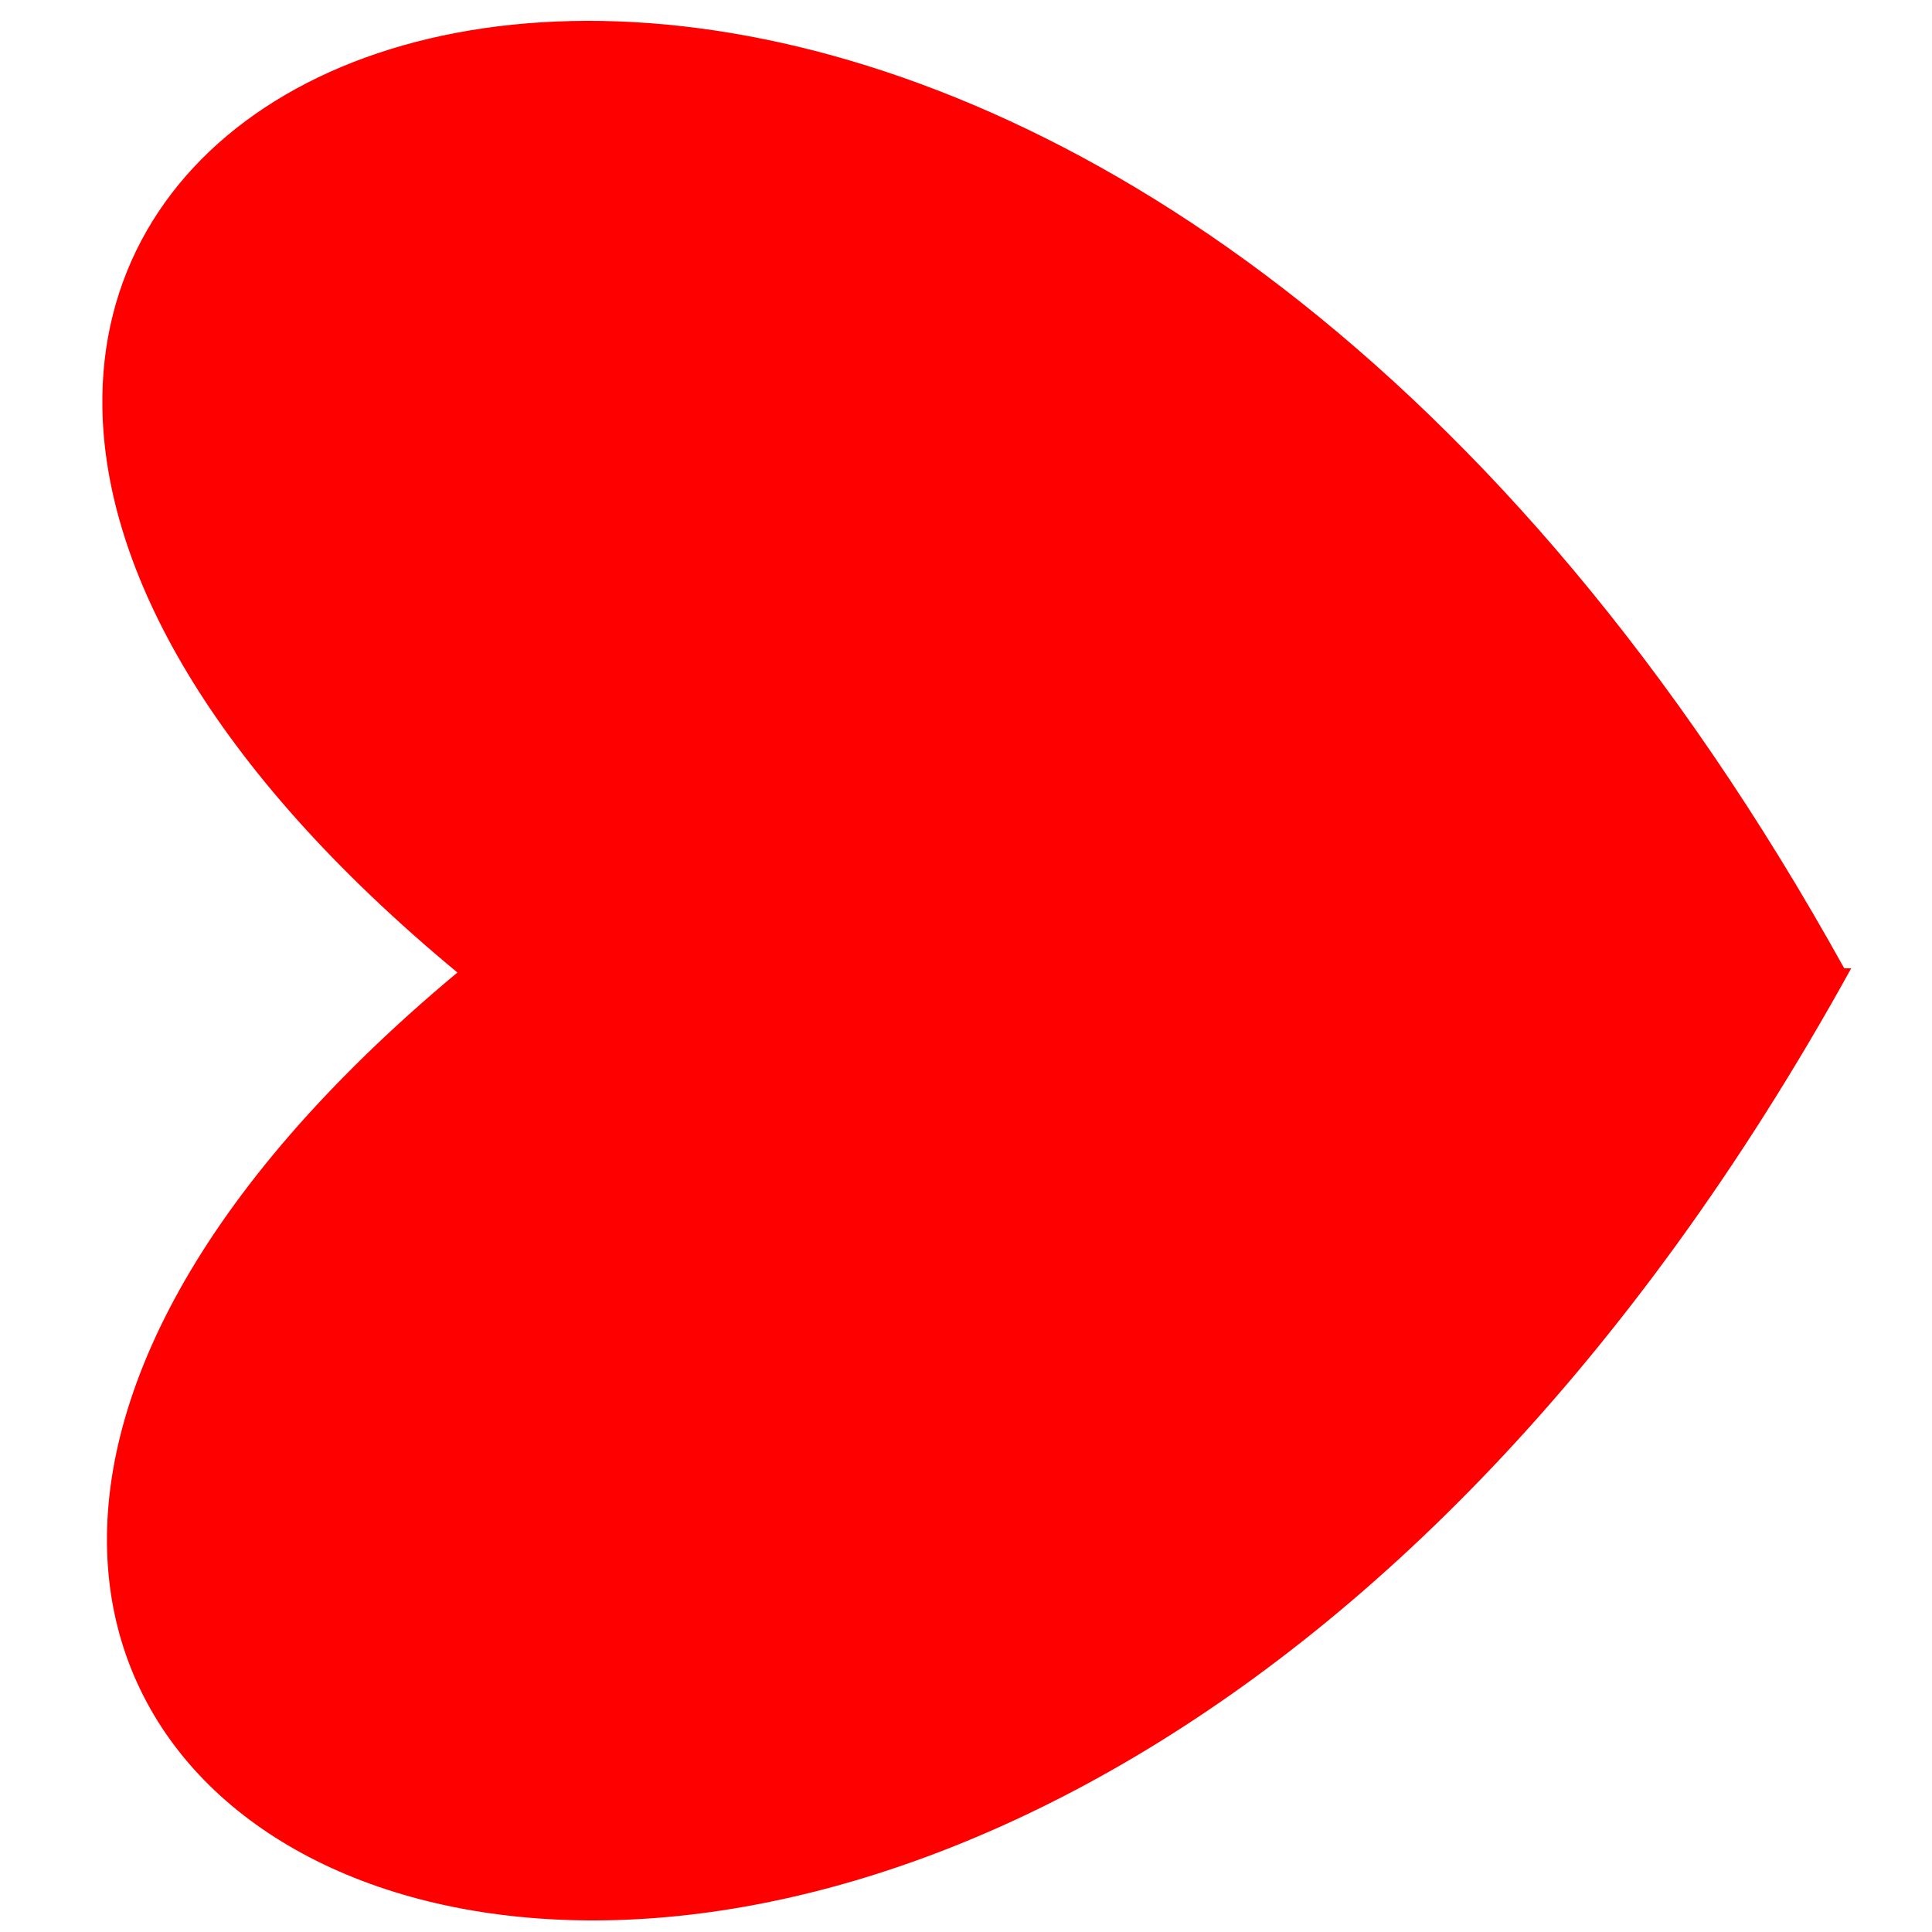 <?xml version="1.0" encoding="UTF-8" standalone="no"?>
<!-- Created with Inkscape (http://www.inkscape.org/) -->

<svg
   width="16"
   height="16"
   viewBox="0 0 16 16"
   version="1.1"
   id="svg1"
   xmlns="http://www.w3.org/2000/svg"
   xmlns:svg="http://www.w3.org/2000/svg">
  <defs
     id="defs1" />
  <g
     id="layer1">
    <path
       id="path1-9-8"
       style="fill:#ff0000;fill-opacity:1;stroke-width:0.457"
       d="M 0.848,3.383 C 0.871,4.719 1.736,6.354 3.788,8.054 -4.897,15.296 7.98,21.336 15.331,8.019 h -0.058 C 9.635,-2.151 0.77,-0.978 0.848,3.383 Z" />
  </g>
</svg>
